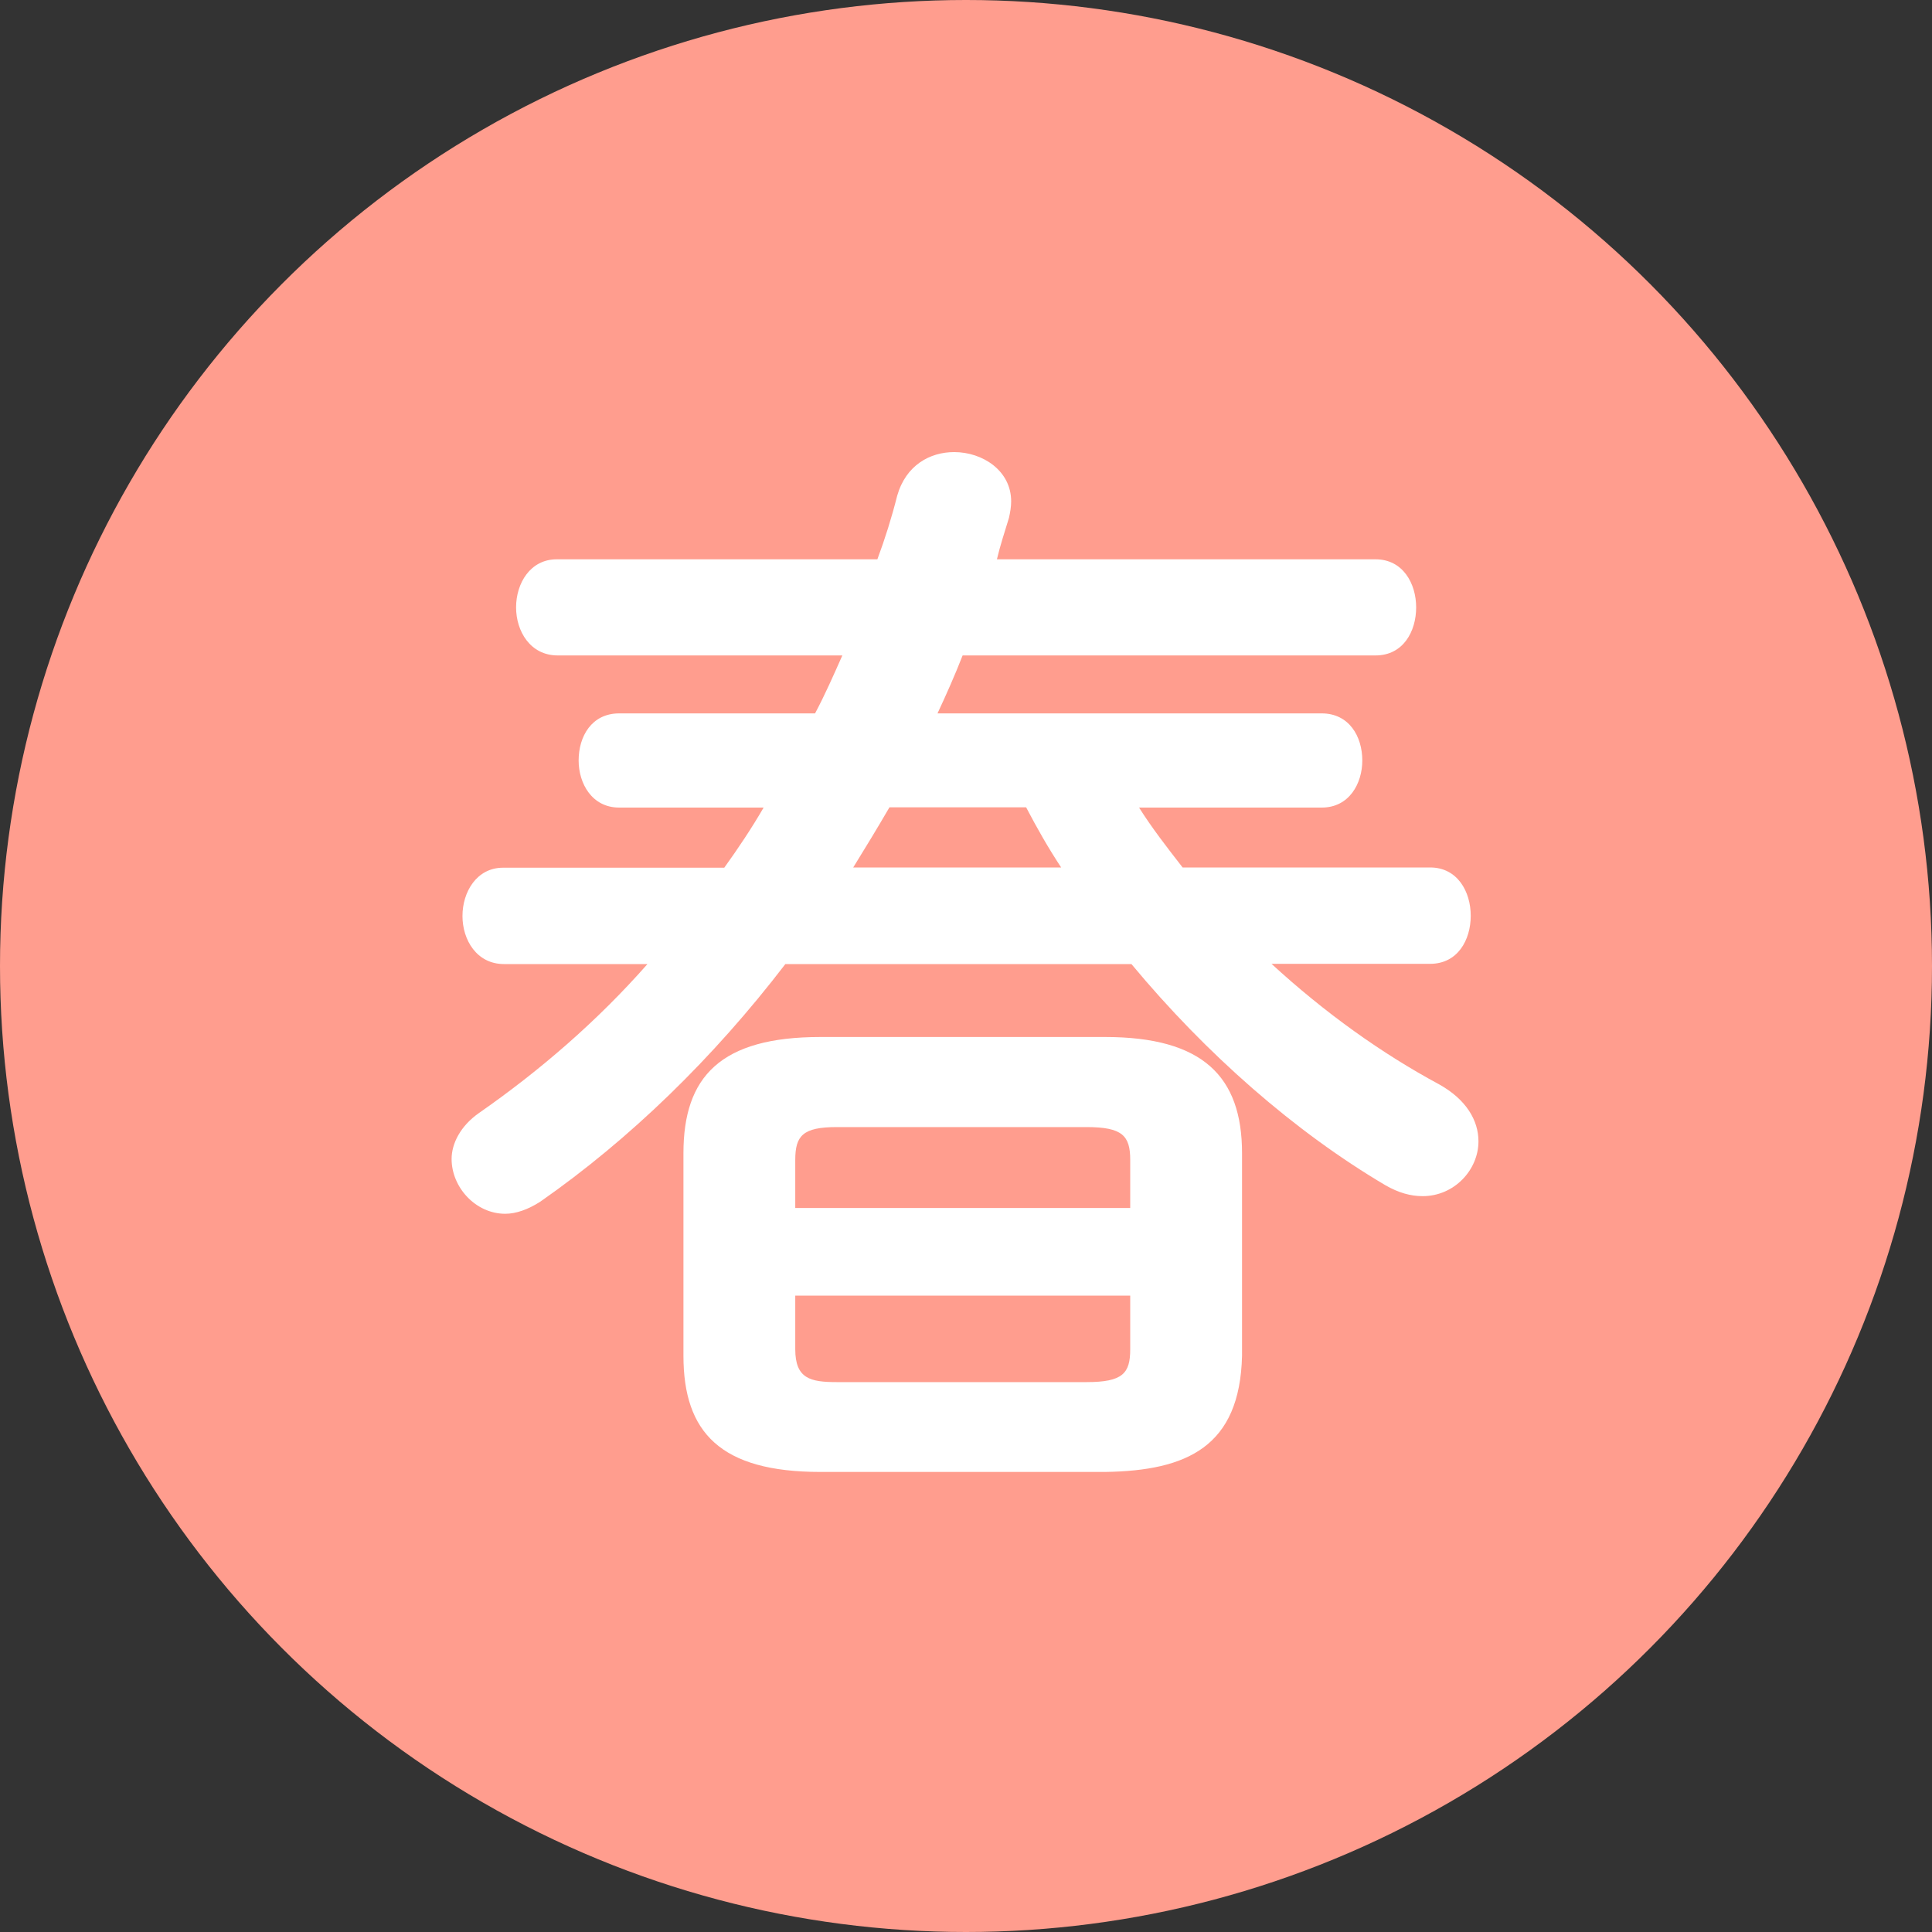 <?xml version="1.0" encoding="utf-8"?>
<!-- Generator: Adobe Illustrator 27.9.4, SVG Export Plug-In . SVG Version: 9.03 Build 54784)  -->
<svg version="1.1" id="レイヤー_1" xmlns="http://www.w3.org/2000/svg" xmlns:xlink="http://www.w3.org/1999/xlink" x="0px"
	 y="0px" viewBox="0 0 80 80" style="enable-background:new 0 0 80 80;" xml:space="preserve">
<rect x="0" y="0" width="80" height="80" fill="#333333" stroke="none"/>
<style type="text/css">
	.st0{fill:#FF9D8E;}
	.st1{fill:#FFFFFF;}
</style>
<g>
	<circle class="st0" cx="40" cy="40" r="40"/>
	<g>
		<g>
			<path class="st1" d="M47.16,33.43c0.54,0.86,1.18,1.68,1.81,2.49h10.25c1.13,0,1.68,1,1.68,2c0,1-0.54,1.99-1.68,1.99h-6.57
				c2.22,2.04,4.58,3.72,6.94,4.99c1.13,0.63,1.63,1.5,1.63,2.36c0,1.18-1,2.27-2.31,2.27c-0.5,0-1-0.14-1.54-0.45
				c-3.76-2.22-7.43-5.44-10.52-9.16H32.52c-2.99,3.9-6.44,7.25-10.15,9.84c-0.5,0.32-1,0.5-1.45,0.5c-1.22,0-2.22-1.09-2.22-2.27
				c0-0.63,0.36-1.36,1.13-1.9c2.54-1.77,4.9-3.81,6.98-6.17h-5.94c-1.13,0-1.72-1-1.72-1.99c0-1,0.59-2,1.68-2h9.16
				c0.59-0.82,1.13-1.63,1.63-2.49h-5.98c-1.13,0-1.68-1-1.68-1.95c0-1,0.54-1.95,1.68-1.95h8.11c0.41-0.77,0.77-1.59,1.13-2.4
				H23.09c-1.13,0-1.72-1-1.72-1.99c0-1,0.59-1.99,1.68-1.99h13.28c0.32-0.86,0.59-1.72,0.82-2.63c0.36-1.27,1.36-1.81,2.36-1.81
				c1.18,0,2.36,0.77,2.36,2.04c0,0.23-0.04,0.45-0.09,0.68c-0.18,0.59-0.36,1.13-0.5,1.72h15.68c1.13,0,1.68,1,1.68,1.99
				c0,1-0.54,1.99-1.68,1.99H39.86c-0.32,0.82-0.68,1.63-1.04,2.4h15.91c1.13,0,1.68,0.95,1.68,1.95c0,0.95-0.54,1.95-1.68,1.95
				H47.16z M33.97,60.95c-4.13,0-5.67-1.63-5.67-4.81v-8.39c0-3.17,1.54-4.81,5.67-4.81h11.79c4.04,0,5.67,1.63,5.67,4.81v8.39
				c-0.09,3.76-2.27,4.76-5.67,4.81H33.97z M46.8,48.03c0-1-0.32-1.36-1.81-1.36H34.65c-1.41,0-1.72,0.36-1.72,1.36v1.99H46.8V48.03
				z M44.99,57.23c1.5,0,1.81-0.36,1.81-1.36v-2.22H32.93v2.22c0,1.22,0.63,1.36,1.72,1.36H44.99z M36.83,33.43
				c-0.5,0.86-1,1.68-1.5,2.49h8.61c-0.54-0.82-1-1.63-1.45-2.49H36.83z"/>
		</g>
	</g>
</g>
</svg>

